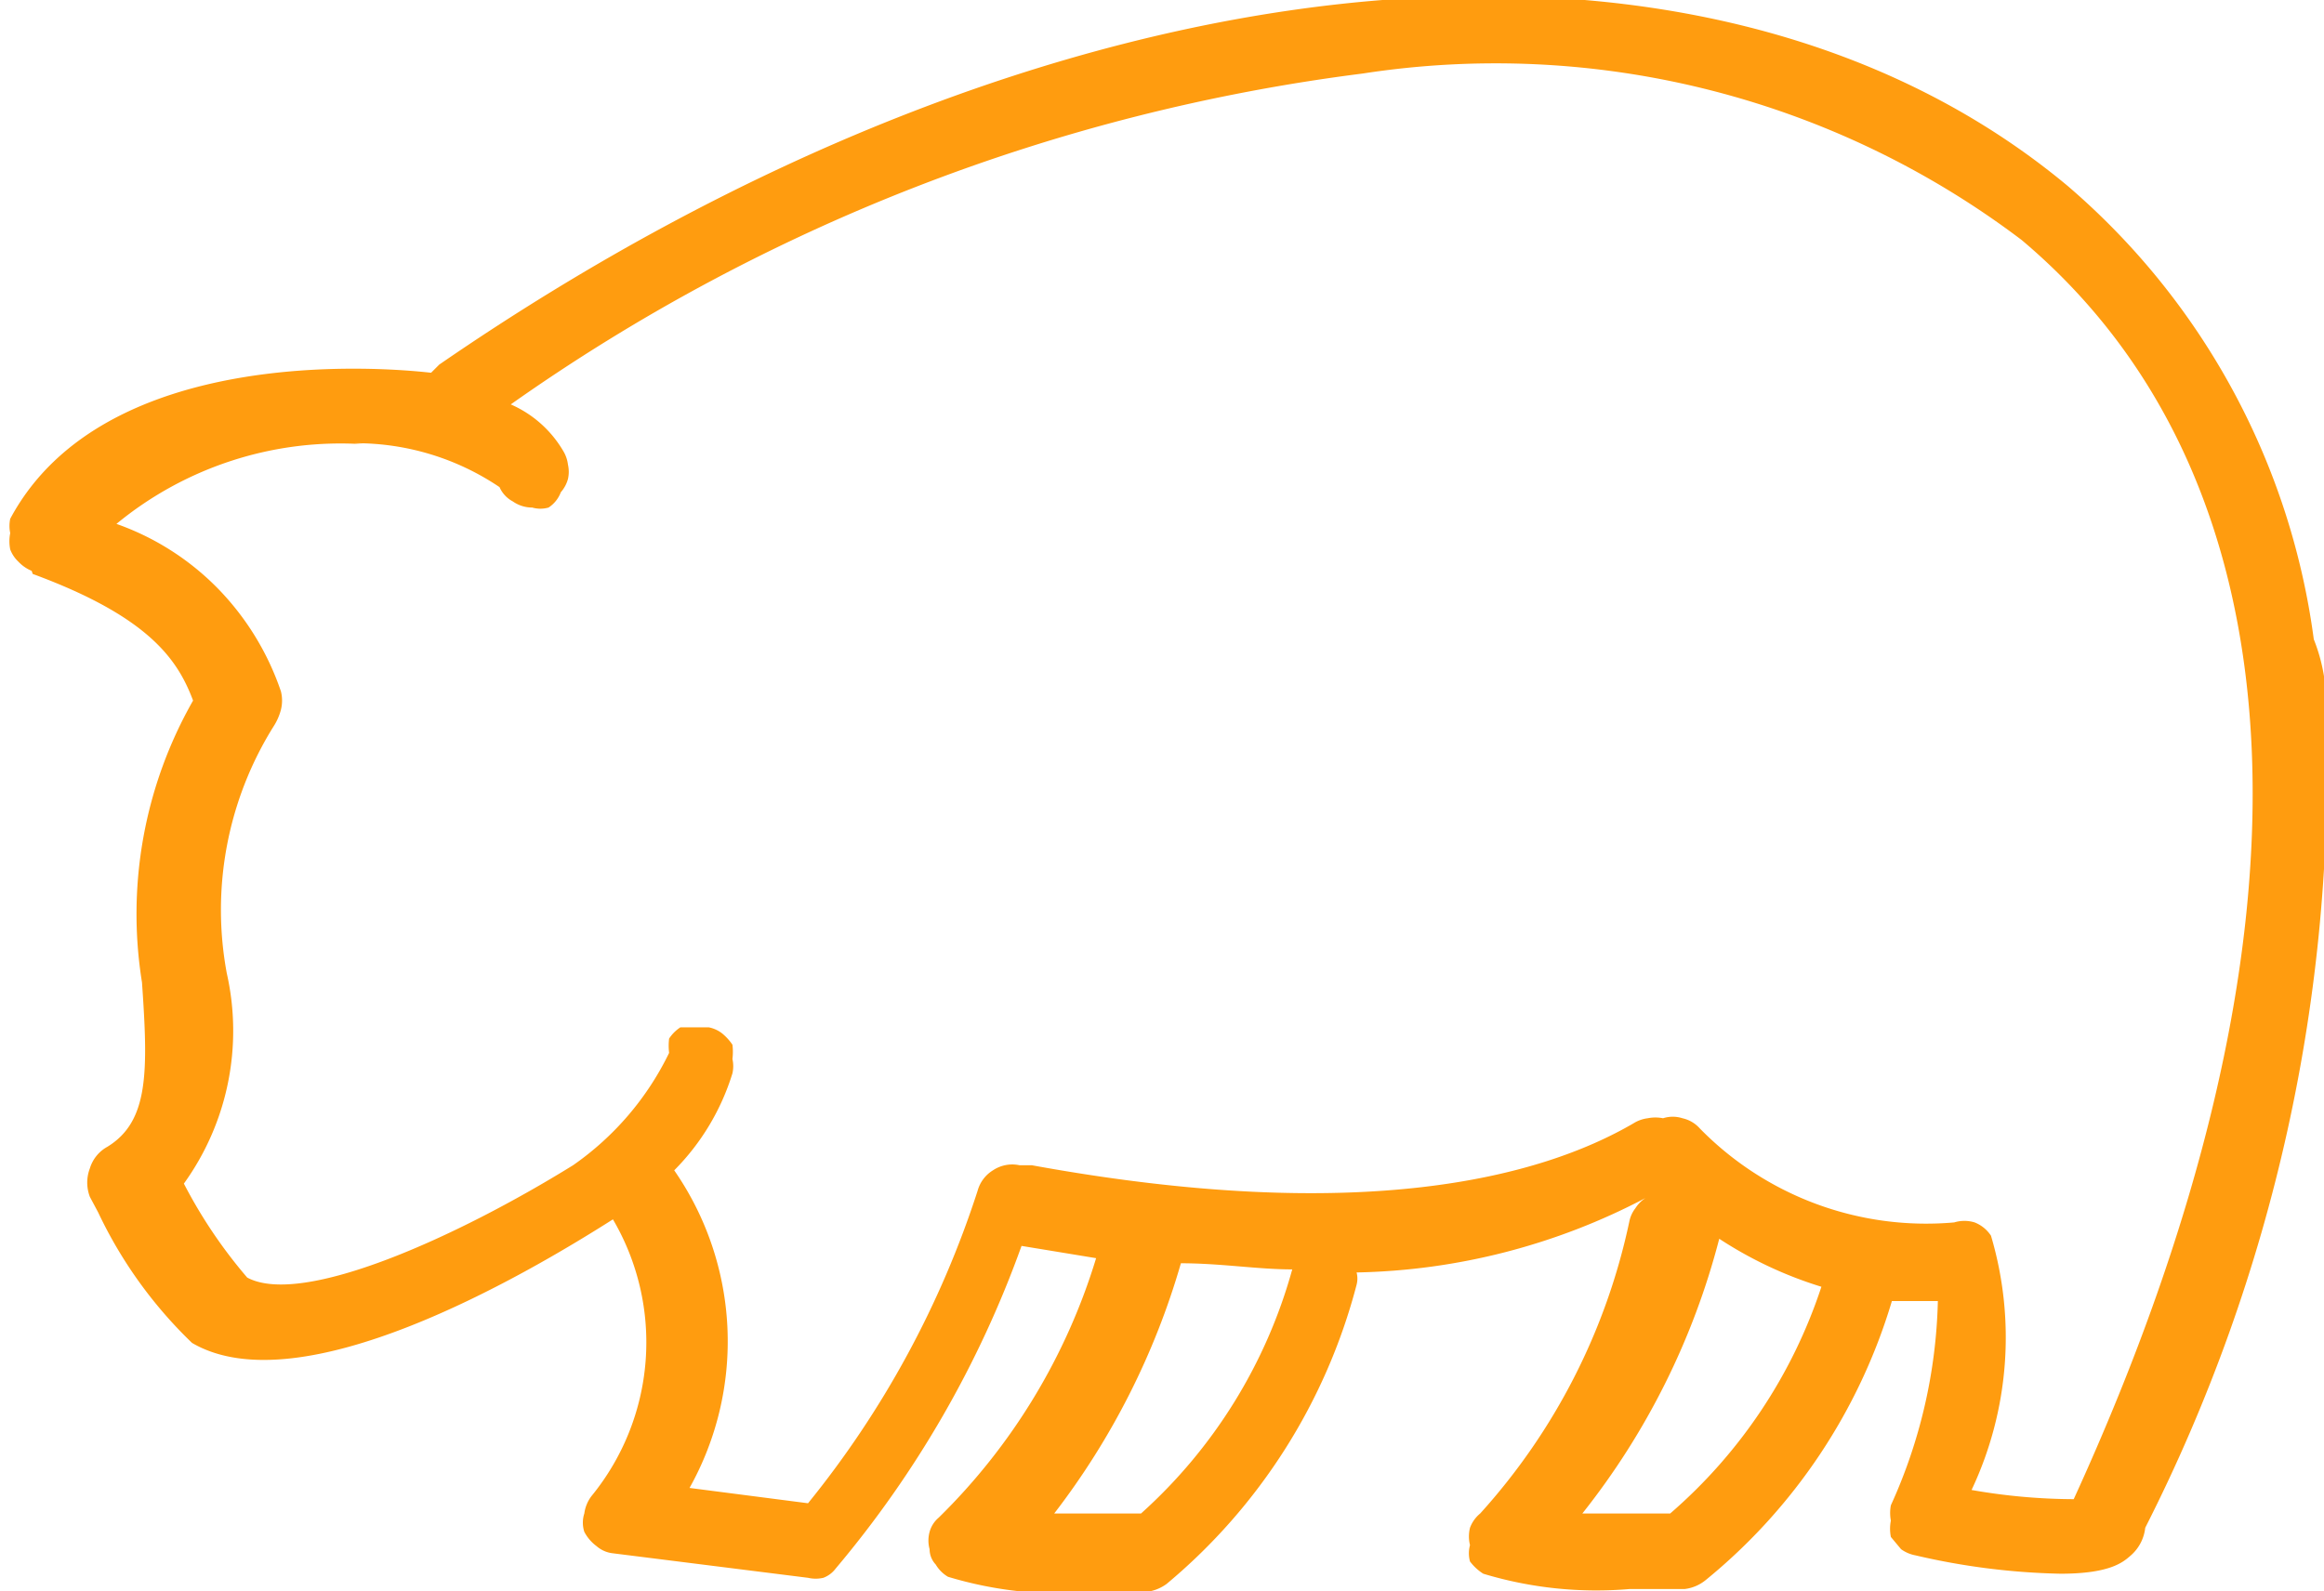 <svg xmlns="http://www.w3.org/2000/svg" viewBox="0 0 22.75 15.58">
  <title>pig</title>
  <g id="Layer_2" data-name="Layer 2">
    <g id="Layer_1-2" data-name="Layer 1">
      <path d="M582.83,485.8c1.14.42,1.42.84,1.57,1.24a4.22,4.22,0,0,0-.5,2.76c.06.87.07,1.36-.34,1.61a.36.36,0,0,0-.17.21.39.39,0,0,0,0,.28l.08.15a4.35,4.35,0,0,0,.92,1.28c1.06.62,3.24-.65,4.12-1.21a2.38,2.38,0,0,1-.21,2.71.36.36,0,0,0-.07.17.29.29,0,0,0,0,.18.41.41,0,0,0,.12.14.29.29,0,0,0,.16.07l1.91.24h0a.33.33,0,0,0,.15,0,.27.27,0,0,0,.12-.09,10.29,10.29,0,0,0,1.82-3.16l.73.12a6,6,0,0,1-1.54,2.54.28.28,0,0,0-.09.14.32.32,0,0,0,0,.17.22.22,0,0,0,.06.15.34.34,0,0,0,.12.12,3.82,3.82,0,0,0,1.43.15h.49a.42.42,0,0,0,.22-.08,5.68,5.68,0,0,0,1.86-2.93.24.24,0,0,0,0-.12,6.33,6.33,0,0,0,2.83-.73l0,0a.32.32,0,0,0-.1.1.31.31,0,0,0-.06.13A6.16,6.16,0,0,1,597,495a.33.33,0,0,0-.1.14.35.35,0,0,0,0,.17.3.3,0,0,0,0,.16.49.49,0,0,0,.13.12,3.82,3.82,0,0,0,1.43.15H599a.4.4,0,0,0,.21-.09,5.58,5.58,0,0,0,1.82-2.73h.45a5.1,5.1,0,0,1-.46,2,.4.4,0,0,0,0,.15.41.41,0,0,0,0,.16l.1.12a.35.35,0,0,0,.14.06,6.82,6.82,0,0,0,1.42.18c.5,0,.62-.12.69-.18a.42.42,0,0,0,.14-.27,16.43,16.43,0,0,0,1.77-8,1.7,1.7,0,0,0-.12-.7,7.07,7.07,0,0,0-2.41-4.44c-3.6-3-10-2.34-15.94,1.75l-.08.08c-.44-.05-3.2-.29-4.12,1.43a.34.34,0,0,0,0,.14.41.41,0,0,0,0,.16.32.32,0,0,0,.08.12.38.38,0,0,0,.13.09ZM593.68,495h-.85a7.36,7.36,0,0,0,1.24-2.45c.39,0,.75.06,1.09.06a5,5,0,0,1-1.48,2.39m5.14,0H598a7.24,7.24,0,0,0,1.34-2.69,3.92,3.92,0,0,0,1,.47,5,5,0,0,1-1.48,2.22m-12.88-10.48H586a2.51,2.51,0,0,1,1.4.43.29.29,0,0,0,.13.14.33.33,0,0,0,.19.06.29.29,0,0,0,.16,0A.31.31,0,0,0,588,485a.33.33,0,0,0,.07-.13.32.32,0,0,0,0-.14.34.34,0,0,0-.05-.14,1.11,1.11,0,0,0-.51-.45,18.49,18.49,0,0,1,8.34-3.24,8.53,8.53,0,0,1,6.45,1.63c2.84,2.39,3,6.89.51,12.33a5.86,5.86,0,0,1-1-.09,3.5,3.5,0,0,0,.19-2.49.34.34,0,0,0-.16-.13.34.34,0,0,0-.2,0,3.1,3.1,0,0,1-2.49-.92.32.32,0,0,0-.17-.1.31.31,0,0,0-.19,0,.38.38,0,0,0-.15,0,.34.34,0,0,0-.14.05c-.91.53-2.66,1-5.89.41h-.12a.34.34,0,0,0-.26.05.34.34,0,0,0-.15.2,9.49,9.49,0,0,1-1.66,3.06l-1.16-.15a2.94,2.94,0,0,0-.15-3.11,2.31,2.31,0,0,0,.57-.95.32.32,0,0,0,0-.14.58.58,0,0,0,0-.14.52.52,0,0,0-.1-.11.31.31,0,0,0-.13-.06h-.15l-.13,0a.38.38,0,0,0-.11.11.58.58,0,0,0,0,.14,2.86,2.86,0,0,1-.94,1.1c-1.13.7-2.65,1.39-3.19,1.1a4.79,4.79,0,0,1-.62-.92,2.56,2.56,0,0,0,.42-2.06,3.39,3.39,0,0,1,.46-2.42.56.56,0,0,0,.07-.16.37.37,0,0,0,0-.18,2.67,2.67,0,0,0-.61-1,2.6,2.6,0,0,0-1-.64,3.45,3.45,0,0,1,2.42-.78" transform="translate(-582.51 -480.18)" fill="#ff9c0f"/>
    </g>
  </g>
</svg>
